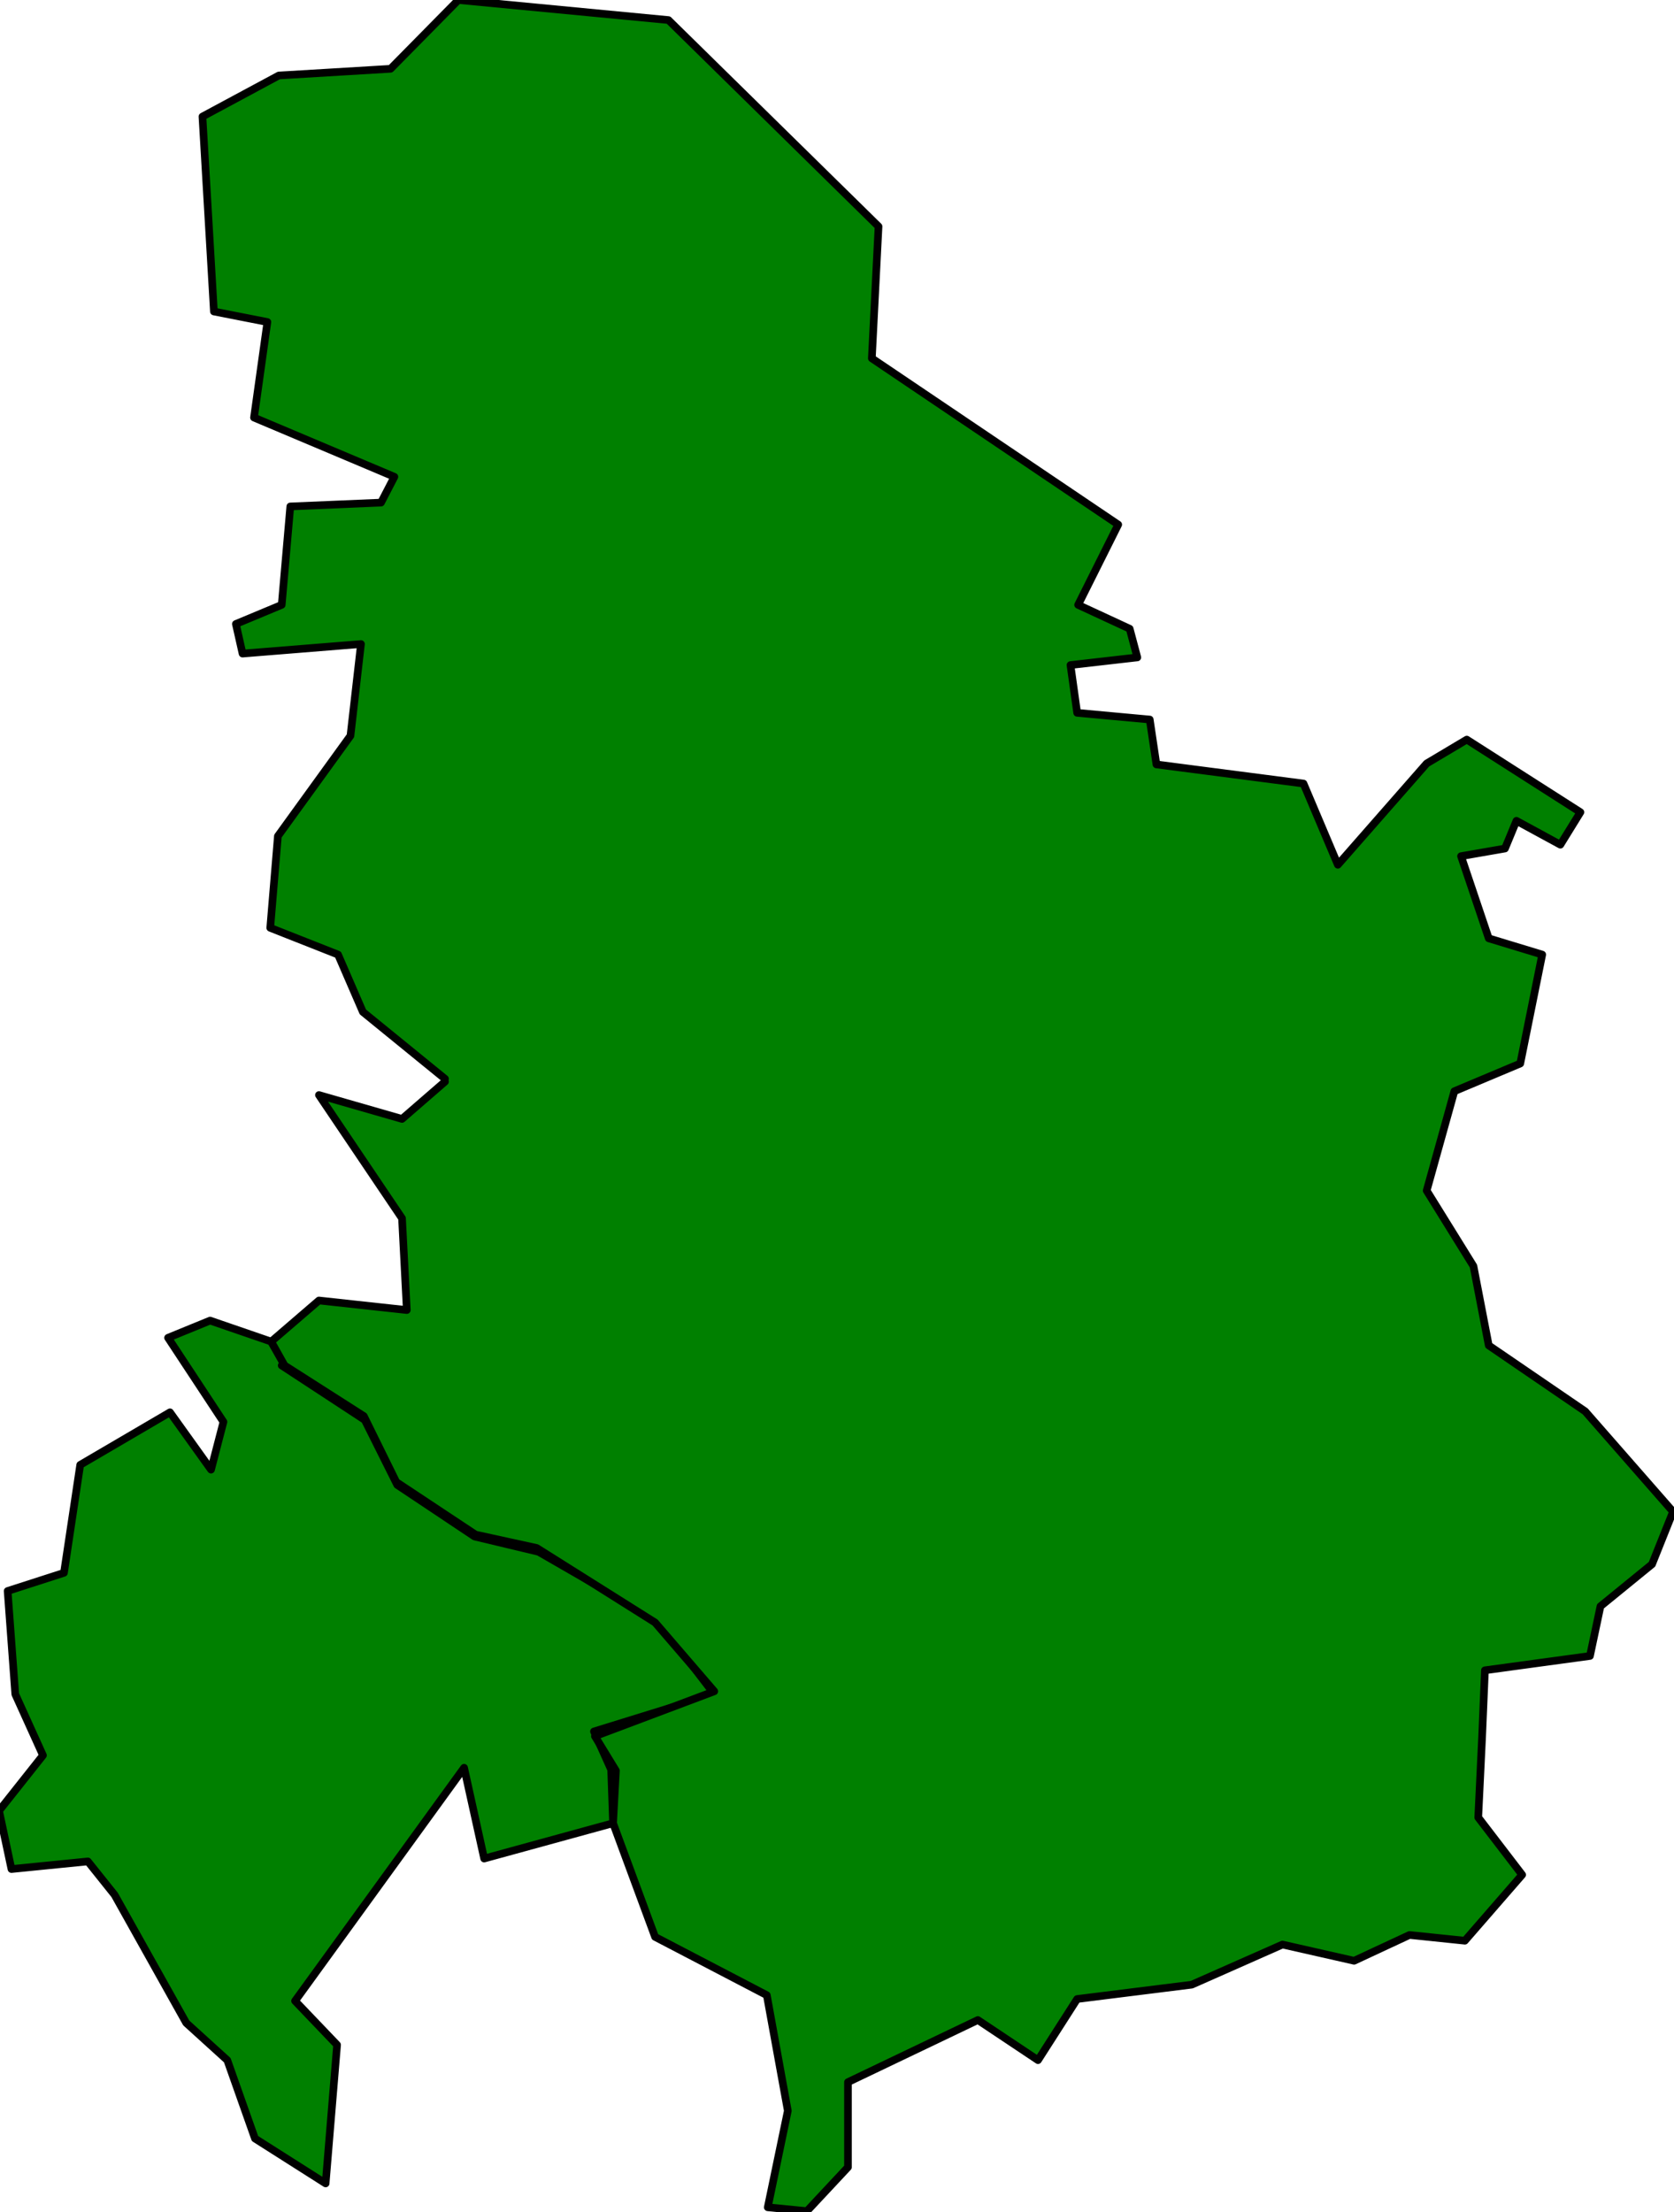 <svg xmlns="http://www.w3.org/2000/svg" width="292.133" height="385.867" fill-rule="evenodd" stroke-linecap="round" preserveAspectRatio="none" viewBox="0 0 1753 2315"><style>.pen1{stroke:none}.brush2{fill:green}.pen2{stroke:#000;stroke-width:8;stroke-linejoin:round}</style><path d="m295 1429 87 57 34 68 81 54 67 16 125 72 59 77-126 39 18 40 2 56-135 37-21-95-177 244 44 46-12 145-74-47-29-82-43-39-75-134-28-35-80 8-13-61 46-58-29-64-8-108 59-19 17-113 94-55 43 60 13-50-58-88 44-18 64 22 14 24z" class="pen1 brush2"/><path fill="none" d="m295 1429 87 57 34 68 81 54 67 16 125 72 59 77-126 39 18 40 2 56-135 37-21-95-177 244 44 46-12 145-74-47-29-82-43-39-75-134-28-35-80 8-13-61 46-58-29-64-8-108 59-19 17-113 94-55 43 60 13-50-58-88 44-18 64 22 14 24" class="pen2"/><path d="m466 1129-86-70-26-60-71-28 8-96 76-105 11-96-124 10-7-31 48-20 9-103 95-4 14-27-147-62 14-100-56-11-12-204 80-43 117-7 71-72 220 21 220 216-7 138 258 174-42 84 54 25 8 30-70 8 7 50 76 7 7 47 154 20 36 85 93-106 42-25 119 76-21 34-46-25-12 29-46 8 29 86 56 17-23 114-69 29-29 104 49 79 16 83 101 69 92 105-22 55-54 44-11 52-110 15-3 71-4 83 46 60-60 69-58-6-58 27-75-17-95 42-120 15-41 64-63-42-136 65v89l-43 46-41-4 21-101-22-121-117-61-44-119 3-55-22-36 125-47-62-72-124-78-64-14-83-55-34-69-83-53-14-25 50-43 92 10-5-96-87-129 87 25 45-39z" class="pen1 brush2"/><path fill="none" d="m466 1129-86-70-26-60-71-28 8-96 76-105 11-96-124 10-7-31 48-20 9-103 95-4 14-27-147-62 14-100-56-11-12-204 80-43 117-7 71-72 220 21 220 216-7 138 258 174-42 84 54 25 8 30-70 8 7 50 76 7 7 47 154 20 36 85 93-106 42-25 119 76-21 34-46-25-12 29-46 8 29 86 56 17-23 114-69 29-29 104 49 79 16 83 101 69 92 105-22 55-54 44-11 52-110 15-3 71-4 83 46 60-60 69-58-6-58 27-75-17-95 42-120 15-41 64-63-42-136 65v89l-43 46-41-4 21-101-22-121-117-61-44-119 3-55-22-36 125-47-62-72-124-78-64-14-83-55-34-69-83-53-14-25 50-43 92 10-5-96-87-129 87 25 45-39" class="pen2"/></svg>
